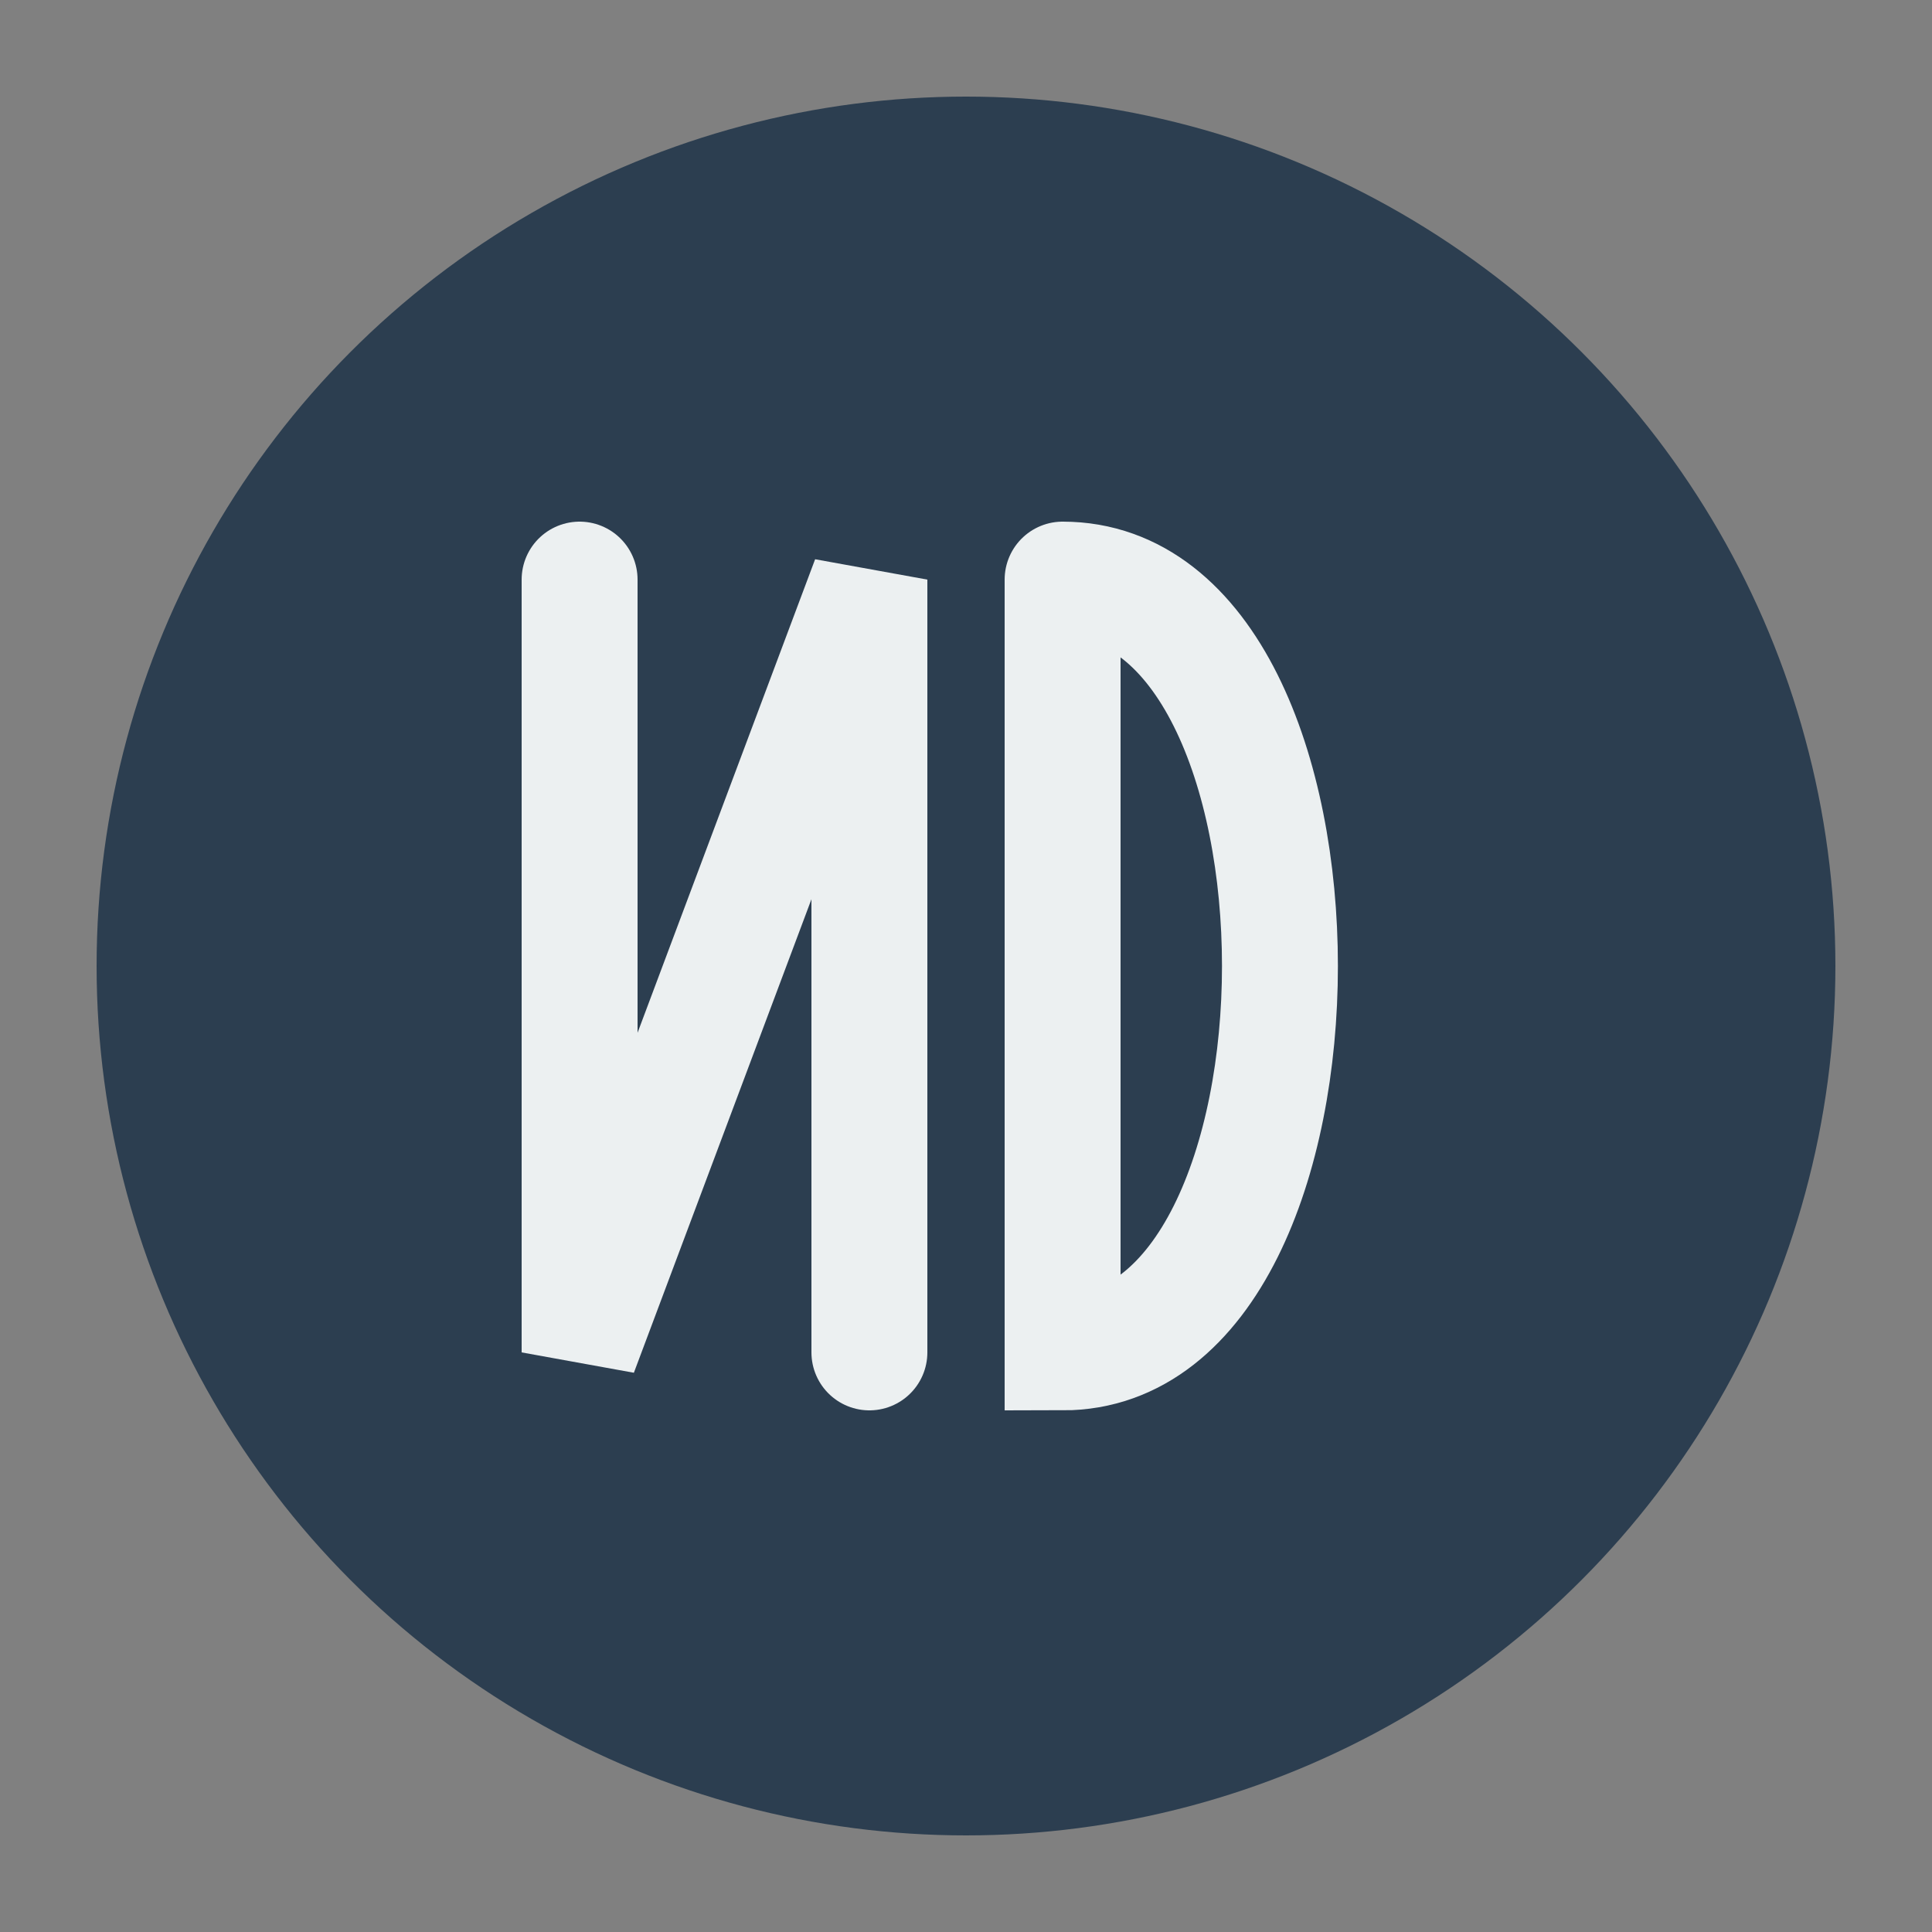 <svg xmlns="http://www.w3.org/2000/svg" viewBox="0 0 200 200">
  <rect x="0" y="0" width="200" height="200" fill="#808080" stroke="none"/>
  <!-- Background circle -->
  <circle cx="100" cy="100" r="90" fill="#2c3e50"/>
  
  <!-- Letter N -->
  <path d="M 60,60 L 60,140 L 90,60 L 90,140" 
        stroke="#ecf0f1" 
        stroke-width="12" 
        stroke-linecap="round" 
        fill="none"/>
  
  <!-- Letter D -->
  <path d="M 110,60 L 110,140 
           C 140,140 140,60 110,60"
        stroke="#ecf0f1" 
        stroke-width="12" 
        stroke-linecap="round" 
        fill="none"/>
</svg>
